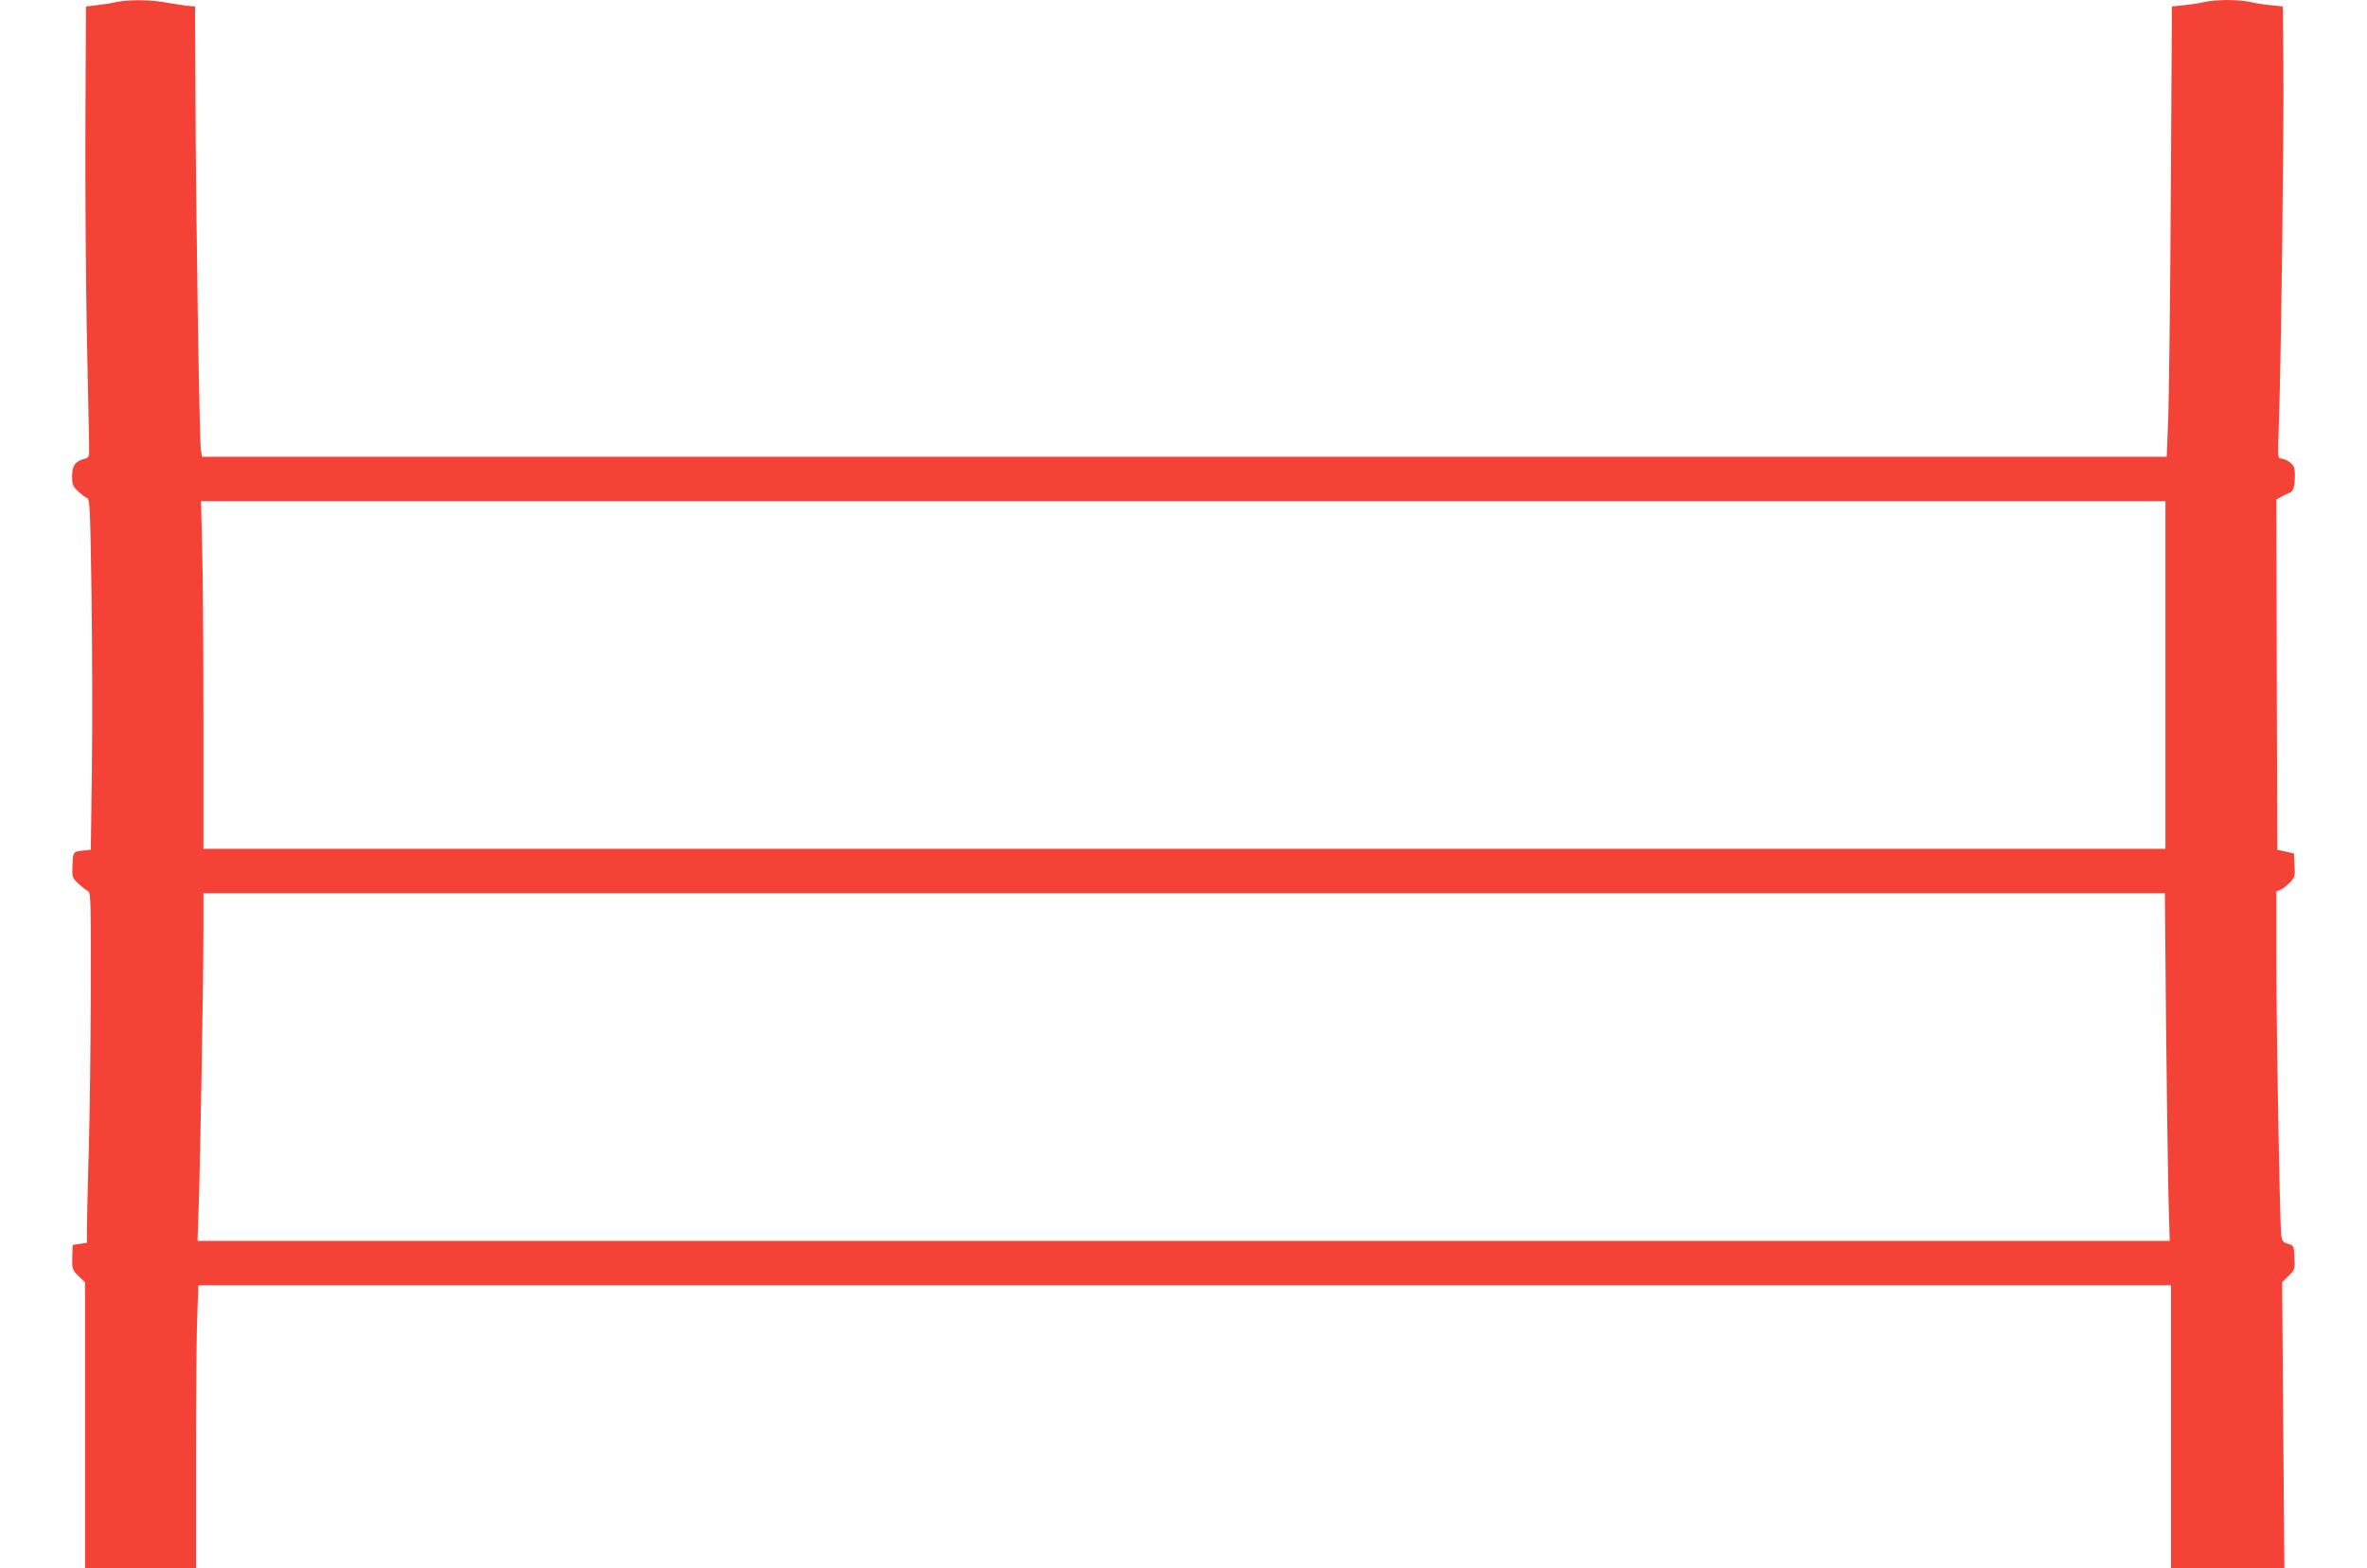 <?xml version="1.0" standalone="no"?>
<!DOCTYPE svg PUBLIC "-//W3C//DTD SVG 20010904//EN"
 "http://www.w3.org/TR/2001/REC-SVG-20010904/DTD/svg10.dtd">
<svg version="1.0" xmlns="http://www.w3.org/2000/svg"
 width="1280pt" height="848pt" viewBox="0 0 1280 848"
 preserveAspectRatio="xMidYMid meet">
<g transform="translate(0,848) scale(0.1,-0.1)"
fill="#f44336" stroke="none">
<path d="M630 8469 c-25 -6 -72 -13 -105 -17 l-60 -7 -3 -600 c-2 -330 2 -845
7 -1145 6 -300 12 -579 13 -620 1 -73 1 -74 -26 -81 -50 -14 -66 -37 -66 -94
0 -45 4 -55 32 -82 18 -16 40 -33 49 -36 15 -5 17 -58 24 -524 4 -285 5 -711
2 -948 l-6 -430 -28 -3 c-69 -6 -68 -6 -71 -79 -3 -66 -2 -69 30 -99 18 -17
41 -36 52 -41 17 -10 18 -33 17 -534 -1 -288 -5 -679 -11 -869 -5 -190 -10
-380 -10 -422 l0 -78 -39 -6 -38 -6 -2 -67 c-2 -64 0 -68 34 -101 l35 -34 0
-773 0 -773 300 0 300 0 0 613 c0 338 3 682 7 765 l6 152 5334 0 5333 0 0
-765 0 -765 307 0 306 0 -6 773 -6 774 35 34 c34 33 35 36 32 99 -3 64 -4 65
-35 74 -28 9 -33 15 -37 50 -8 71 -26 1097 -26 1484 l0 372 23 9 c12 5 35 23
50 39 27 28 29 35 25 94 l-3 63 -45 10 -45 10 -3 947 -2 947 27 15 c16 9 35
18 45 22 20 7 28 34 28 96 0 38 -5 50 -26 67 -15 12 -36 21 -47 21 -20 0 -20
4 -14 178 12 324 28 1592 25 1932 l-3 335 -65 7 c-36 3 -85 11 -110 17 -25 6
-81 11 -125 11 -44 0 -100 -5 -125 -11 -25 -6 -74 -14 -110 -17 l-65 -7 -6
-1015 c-3 -558 -10 -1106 -14 -1217 l-8 -203 -5312 0 -5313 0 -6 43 c-8 59
-27 1292 -29 1892 l-2 500 -35 3 c-19 2 -70 9 -114 17 -86 17 -207 18 -276 4z
m11080 -3639 l0 -940 -5305 0 -5305 0 0 698 c0 384 -3 807 -7 940 l-6 242
5311 0 5312 0 0 -940z m3 -1867 c4 -379 10 -802 13 -940 l7 -253 -5333 0
-5332 0 6 173 c8 211 26 1227 26 1505 l0 202 5304 0 5303 0 6 -687z"/>
</g>
</svg>
